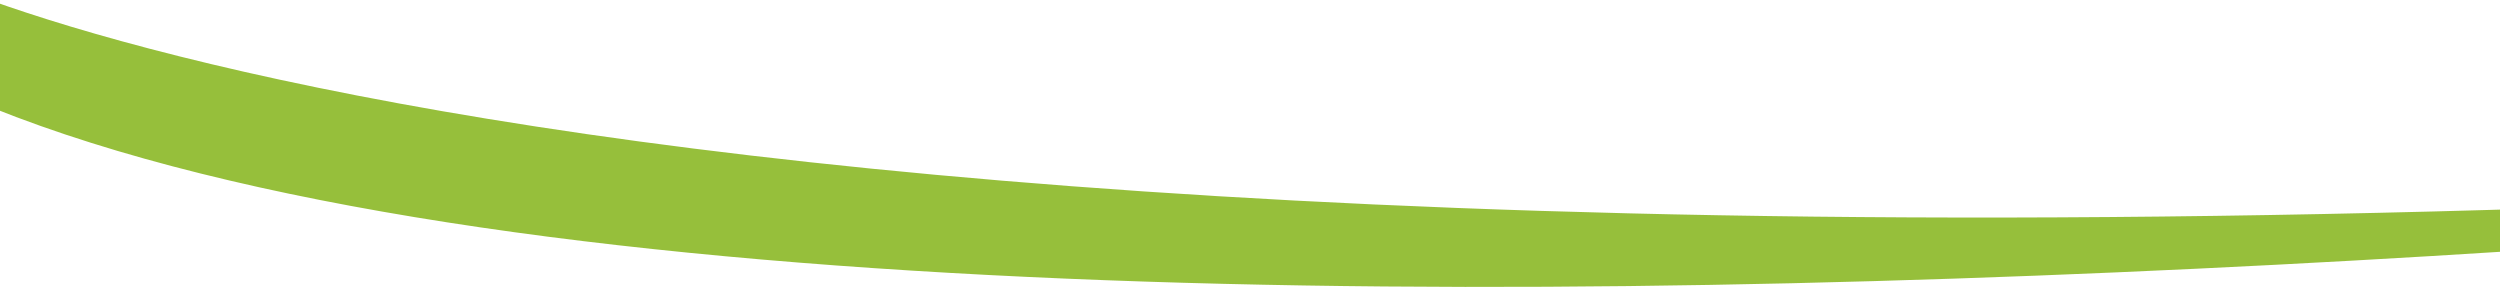<?xml version="1.0" encoding="utf-8"?>
<!-- Generator: Adobe Illustrator 24.0.3, SVG Export Plug-In . SVG Version: 6.00 Build 0)  -->
<svg version="1.1" id="Laag_1" xmlns="http://www.w3.org/2000/svg" xmlns:xlink="http://www.w3.org/1999/xlink" x="0px" y="0px"
	 viewBox="0 0 1377.86 166.08" style="enable-background:new 0 0 1377.86 166.08;" xml:space="preserve">
<style type="text/css">
	.st0{clip-path:url(#SVGID_2_);fill:#96BF3B;}
</style>
<g>
	<defs>
		<rect id="SVGID_1_" x="-63.22" y="-24.4" width="2114.81" height="182.55"/>
	</defs>
	<clipPath id="SVGID_2_">
		<use xlink:href="#SVGID_1_"  style="overflow:visible;"/>
	</clipPath>
	<path class="st0" d="M2051.58,77.51c0,0-1656.17,208.93-2114.81-45.86V-24.4C-63.22-24.4,339.36,214.53,2051.58,77.51"/>
</g>
</svg>

